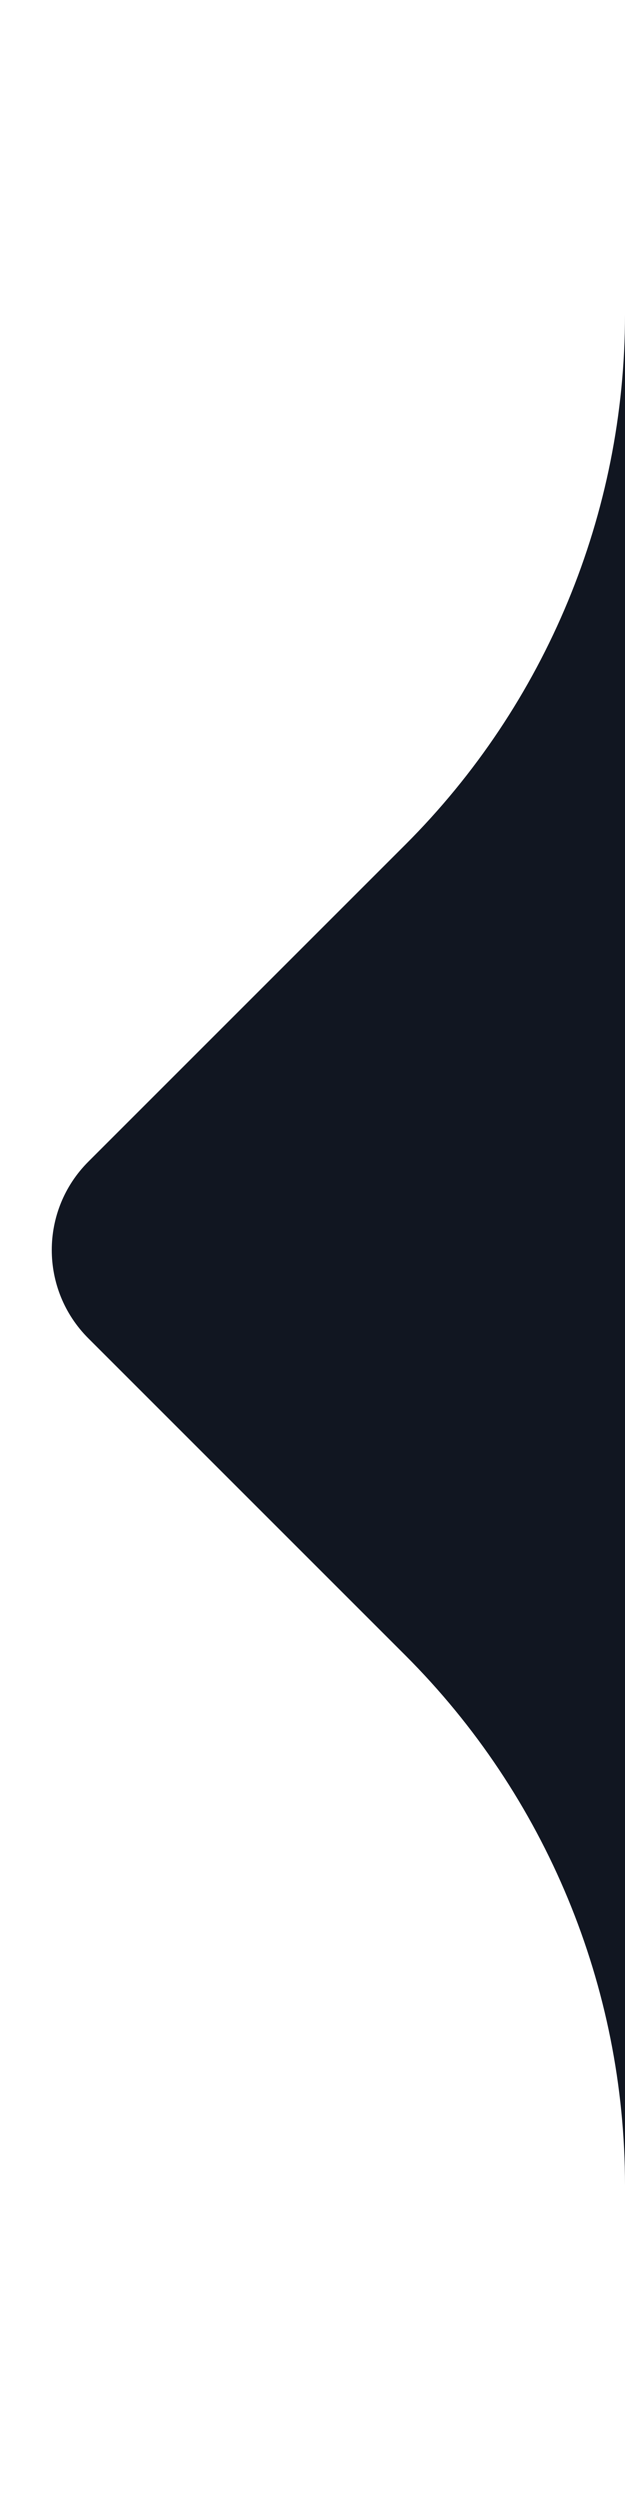 <svg width="10" height="40" viewBox="0 0 10 40" fill="none" xmlns="http://www.w3.org/2000/svg">
<path d="M10 40V34.971C10 31.788 8.736 28.736 6.485 26.485L1.414 21.414C0.633 20.633 0.633 19.367 1.414 18.586L6.485 13.515C8.736 11.264 10 8.212 10 5.029V0L10 40Z" fill="#111621"/>
</svg>
